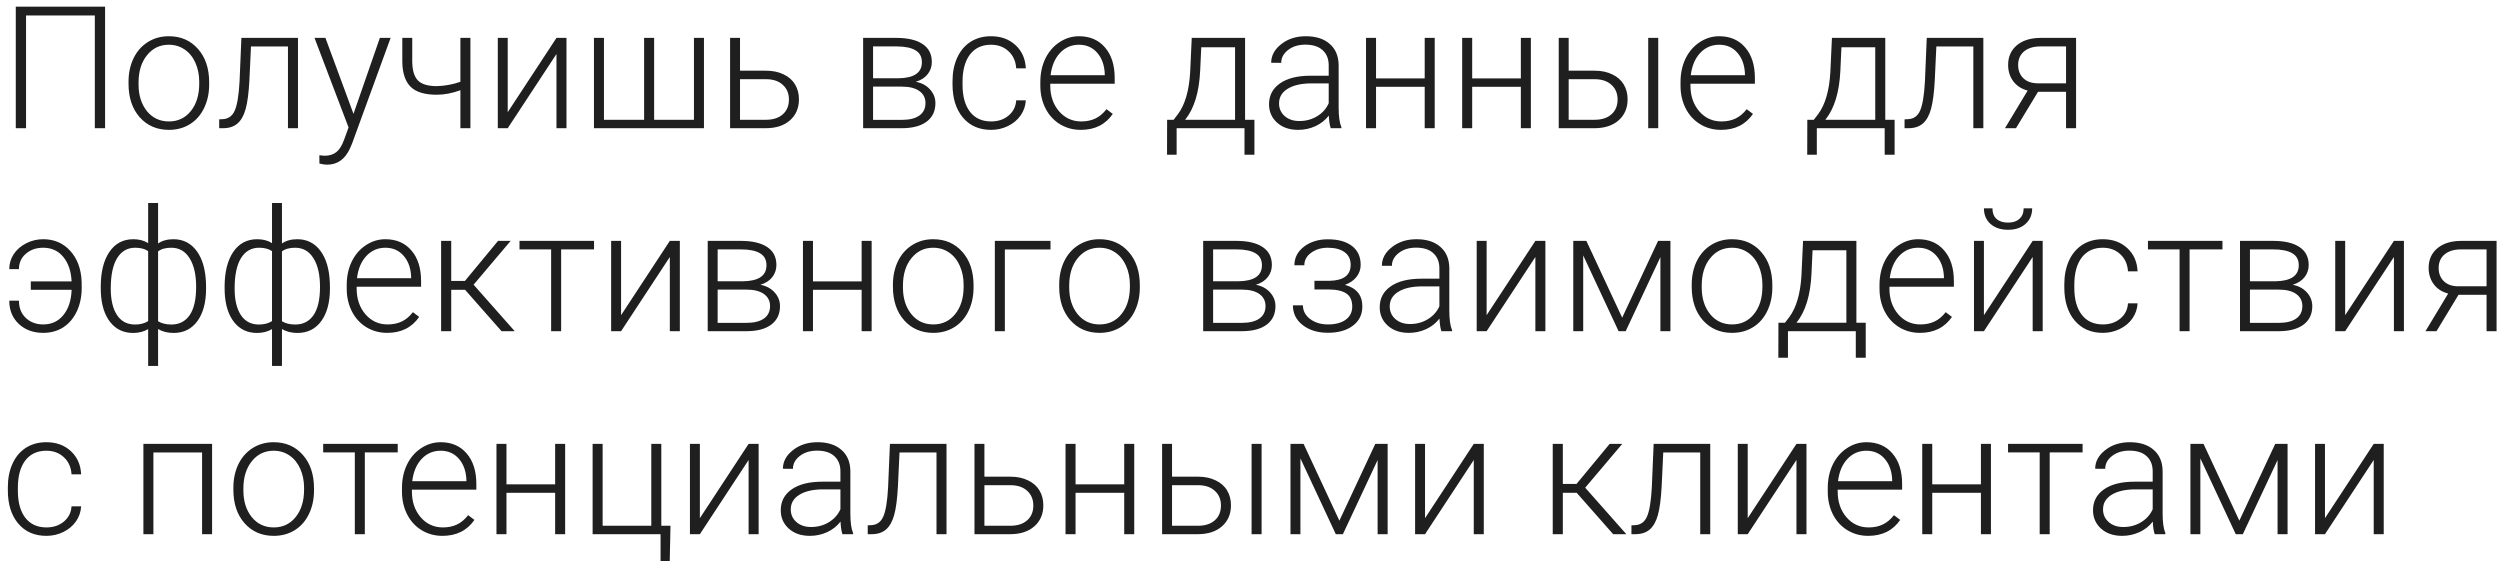 <?xml version="1.0" encoding="UTF-8"?> <svg xmlns="http://www.w3.org/2000/svg" width="234" height="53" viewBox="0 0 234 53" fill="none"> <path d="M9.836 12H8.875V1.445H2.438V12H1.477V0.625H9.836V12ZM12.031 7.648C12.031 6.836 12.188 6.104 12.5 5.453C12.818 4.802 13.263 4.297 13.836 3.938C14.414 3.573 15.068 3.391 15.797 3.391C16.922 3.391 17.833 3.786 18.531 4.578C19.229 5.365 19.578 6.409 19.578 7.711V7.906C19.578 8.724 19.419 9.461 19.102 10.117C18.789 10.768 18.346 11.271 17.773 11.625C17.201 11.979 16.547 12.156 15.812 12.156C14.693 12.156 13.781 11.763 13.078 10.977C12.38 10.185 12.031 9.138 12.031 7.836V7.648ZM12.969 7.906C12.969 8.917 13.229 9.747 13.75 10.398C14.276 11.044 14.963 11.367 15.812 11.367C16.656 11.367 17.338 11.044 17.859 10.398C18.385 9.747 18.648 8.891 18.648 7.828V7.648C18.648 7.003 18.529 6.411 18.289 5.875C18.049 5.339 17.713 4.924 17.281 4.633C16.849 4.336 16.354 4.188 15.797 4.188C14.963 4.188 14.284 4.516 13.758 5.172C13.232 5.823 12.969 6.677 12.969 7.734V7.906ZM27.891 3.547V12H26.953V4.352H23.492L23.344 7.516C23.281 8.688 23.164 9.583 22.992 10.203C22.82 10.818 22.565 11.271 22.227 11.562C21.888 11.854 21.438 12 20.875 12H20.516V11.172L20.805 11.156C21.341 11.146 21.727 10.885 21.961 10.375C22.195 9.865 22.349 8.953 22.422 7.641L22.594 3.547H27.891ZM33.086 10.656L35.555 3.547H36.562L32.953 13.438L32.766 13.875C32.302 14.901 31.586 15.414 30.617 15.414C30.393 15.414 30.154 15.378 29.898 15.305L29.891 14.531L30.375 14.578C30.833 14.578 31.203 14.463 31.484 14.234C31.771 14.01 32.013 13.622 32.211 13.07L32.625 11.93L29.438 3.547H30.461L33.086 10.656ZM44.031 12H43.094V8.445C42.323 8.727 41.586 8.867 40.883 8.867C39.763 8.867 38.95 8.622 38.445 8.133C37.94 7.638 37.677 6.87 37.656 5.828V3.547H38.586V5.781C38.596 6.589 38.773 7.172 39.117 7.531C39.466 7.885 40.055 8.062 40.883 8.062C41.638 8.042 42.375 7.906 43.094 7.656V3.547H44.031V12ZM52.086 3.547H53.023V12H52.086V5.055L47.523 12H46.594V3.547H47.523V10.5L52.086 3.547ZM56.531 3.547V11.211H60.289V3.547H61.227V11.211H64.953V3.547H65.891V12H55.594V3.547H56.531ZM69.266 6.617H71.703C72.328 6.617 72.875 6.732 73.344 6.961C73.818 7.185 74.174 7.497 74.414 7.898C74.659 8.299 74.781 8.766 74.781 9.297C74.781 10.115 74.5 10.771 73.938 11.266C73.38 11.755 72.625 12 71.672 12H68.336V3.547H69.266V6.617ZM69.266 7.414V11.211H71.688C72.359 11.211 72.885 11.042 73.266 10.703C73.651 10.365 73.844 9.901 73.844 9.312C73.844 8.75 73.656 8.297 73.281 7.953C72.912 7.604 72.404 7.424 71.758 7.414H69.266ZM80.789 12V3.547H83.891C84.963 3.547 85.787 3.74 86.359 4.125C86.932 4.505 87.219 5.065 87.219 5.805C87.219 6.227 87.091 6.604 86.836 6.938C86.581 7.266 86.208 7.505 85.719 7.656C86.271 7.76 86.713 7.997 87.047 8.367C87.385 8.737 87.555 9.167 87.555 9.656C87.555 10.401 87.279 10.979 86.727 11.391C86.18 11.797 85.404 12 84.398 12H80.789ZM81.719 8.109V11.219H84.43C85.133 11.219 85.674 11.083 86.055 10.812C86.435 10.542 86.625 10.151 86.625 9.641C86.625 9.172 86.435 8.799 86.055 8.523C85.674 8.247 85.133 8.109 84.43 8.109H81.719ZM81.719 7.328H84.086C85.555 7.307 86.289 6.807 86.289 5.828C86.289 5.312 86.086 4.938 85.68 4.703C85.279 4.464 84.682 4.344 83.891 4.344H81.719V7.328ZM92.766 11.367C93.417 11.367 93.961 11.185 94.398 10.82C94.841 10.45 95.081 9.974 95.117 9.391H96.016C95.99 9.906 95.828 10.378 95.531 10.805C95.234 11.227 94.838 11.557 94.344 11.797C93.854 12.037 93.328 12.156 92.766 12.156C91.656 12.156 90.776 11.771 90.125 11C89.479 10.229 89.156 9.193 89.156 7.891V7.609C89.156 6.776 89.302 6.039 89.594 5.398C89.885 4.758 90.302 4.263 90.844 3.914C91.391 3.565 92.029 3.391 92.758 3.391C93.685 3.391 94.448 3.667 95.047 4.219C95.651 4.771 95.974 5.497 96.016 6.398H95.117C95.076 5.737 94.836 5.203 94.398 4.797C93.966 4.391 93.419 4.188 92.758 4.188C91.914 4.188 91.258 4.492 90.789 5.102C90.326 5.711 90.094 6.565 90.094 7.664V7.938C90.094 9.016 90.326 9.857 90.789 10.461C91.258 11.065 91.917 11.367 92.766 11.367ZM101.164 12.156C100.445 12.156 99.794 11.979 99.211 11.625C98.633 11.271 98.182 10.779 97.859 10.148C97.537 9.513 97.375 8.802 97.375 8.016V7.68C97.375 6.867 97.531 6.135 97.844 5.484C98.162 4.833 98.602 4.323 99.164 3.953C99.727 3.578 100.336 3.391 100.992 3.391C102.018 3.391 102.831 3.742 103.43 4.445C104.034 5.143 104.336 6.099 104.336 7.312V7.836H98.305V8.016C98.305 8.974 98.578 9.773 99.125 10.414C99.677 11.05 100.37 11.367 101.203 11.367C101.703 11.367 102.143 11.276 102.523 11.094C102.909 10.912 103.258 10.62 103.57 10.219L104.156 10.664C103.469 11.659 102.471 12.156 101.164 12.156ZM100.992 4.188C100.289 4.188 99.695 4.445 99.211 4.961C98.732 5.477 98.44 6.169 98.336 7.039H103.406V6.938C103.38 6.125 103.148 5.464 102.711 4.953C102.273 4.443 101.701 4.188 100.992 4.188ZM109.852 11.211L110.266 10.672C110.922 9.781 111.299 8.479 111.398 6.766L111.547 3.547H116.539V11.211H117.414V14.484H116.484V12H110.133V14.484H109.234L109.242 11.211H109.852ZM110.93 11.211H115.602V4.422H112.438L112.336 6.617C112.242 8.633 111.773 10.164 110.93 11.211ZM124.555 12C124.461 11.734 124.401 11.341 124.375 10.82C124.047 11.247 123.628 11.578 123.117 11.812C122.612 12.042 122.076 12.156 121.508 12.156C120.695 12.156 120.036 11.93 119.531 11.477C119.031 11.023 118.781 10.45 118.781 9.758C118.781 8.935 119.122 8.284 119.805 7.805C120.492 7.326 121.448 7.086 122.672 7.086H124.367V6.125C124.367 5.521 124.18 5.047 123.805 4.703C123.435 4.354 122.893 4.18 122.18 4.18C121.529 4.18 120.99 4.346 120.562 4.68C120.135 5.013 119.922 5.414 119.922 5.883L118.984 5.875C118.984 5.203 119.297 4.622 119.922 4.133C120.547 3.638 121.315 3.391 122.227 3.391C123.169 3.391 123.911 3.628 124.453 4.102C125 4.57 125.281 5.227 125.297 6.07V10.07C125.297 10.888 125.383 11.5 125.555 11.906V12H124.555ZM121.617 11.328C122.242 11.328 122.799 11.177 123.289 10.875C123.784 10.573 124.143 10.169 124.367 9.664V7.805H122.695C121.763 7.815 121.034 7.987 120.508 8.32C119.982 8.648 119.719 9.102 119.719 9.68C119.719 10.154 119.893 10.547 120.242 10.859C120.596 11.172 121.055 11.328 121.617 11.328ZM134.289 12H133.352V8.125H128.797V12H127.859V3.547H128.797V7.336H133.352V3.547H134.289V12ZM143.289 12H142.352V8.125H137.797V12H136.859V3.547H137.797V7.336H142.352V3.547H143.289V12ZM146.828 6.617H149.266C149.891 6.617 150.438 6.732 150.906 6.961C151.38 7.185 151.737 7.497 151.977 7.898C152.221 8.299 152.344 8.766 152.344 9.297C152.344 10.115 152.062 10.771 151.5 11.266C150.943 11.755 150.188 12 149.234 12H145.898V3.547H146.828V6.617ZM146.828 7.414V11.211H149.25C149.922 11.211 150.448 11.042 150.828 10.703C151.214 10.365 151.406 9.901 151.406 9.312C151.406 8.75 151.219 8.297 150.844 7.953C150.474 7.604 149.966 7.424 149.32 7.414H146.828ZM155.211 12H154.273V3.547H155.211V12ZM161.086 12.156C160.367 12.156 159.716 11.979 159.133 11.625C158.555 11.271 158.104 10.779 157.781 10.148C157.458 9.513 157.297 8.802 157.297 8.016V7.68C157.297 6.867 157.453 6.135 157.766 5.484C158.083 4.833 158.523 4.323 159.086 3.953C159.648 3.578 160.258 3.391 160.914 3.391C161.94 3.391 162.753 3.742 163.352 4.445C163.956 5.143 164.258 6.099 164.258 7.312V7.836H158.227V8.016C158.227 8.974 158.5 9.773 159.047 10.414C159.599 11.05 160.292 11.367 161.125 11.367C161.625 11.367 162.065 11.276 162.445 11.094C162.831 10.912 163.18 10.62 163.492 10.219L164.078 10.664C163.391 11.659 162.393 12.156 161.086 12.156ZM160.914 4.188C160.211 4.188 159.617 4.445 159.133 4.961C158.654 5.477 158.362 6.169 158.258 7.039H163.328V6.938C163.302 6.125 163.07 5.464 162.633 4.953C162.195 4.443 161.622 4.188 160.914 4.188ZM169.773 11.211L170.188 10.672C170.844 9.781 171.221 8.479 171.32 6.766L171.469 3.547H176.461V11.211H177.336V14.484H176.406V12H170.055V14.484H169.156L169.164 11.211H169.773ZM170.852 11.211H175.523V4.422H172.359L172.258 6.617C172.164 8.633 171.695 10.164 170.852 11.211ZM185.641 3.547V12H184.703V4.352H181.242L181.094 7.516C181.031 8.688 180.914 9.583 180.742 10.203C180.57 10.818 180.315 11.271 179.977 11.562C179.638 11.854 179.188 12 178.625 12H178.266V11.172L178.555 11.156C179.091 11.146 179.477 10.885 179.711 10.375C179.945 9.865 180.099 8.953 180.172 7.641L180.344 3.547H185.641ZM194.32 3.547V12H193.383V8.594H190.758L188.695 12H187.664L189.789 8.477C189.211 8.326 188.76 8.034 188.438 7.602C188.12 7.169 187.961 6.659 187.961 6.07C187.961 5.305 188.234 4.693 188.781 4.234C189.333 3.776 190.078 3.547 191.016 3.547H194.32ZM188.898 6.086C188.898 6.581 189.055 6.987 189.367 7.305C189.685 7.622 190.125 7.786 190.688 7.797H193.383V4.344H190.992C190.341 4.344 189.828 4.5 189.453 4.812C189.083 5.125 188.898 5.549 188.898 6.086ZM4.039 23.188C3.393 23.188 2.854 23.375 2.422 23.75C1.99 24.12 1.773 24.599 1.773 25.188H0.867C0.867 24.677 1.008 24.208 1.289 23.781C1.576 23.354 1.966 23.016 2.461 22.766C2.956 22.516 3.482 22.391 4.039 22.391C5.076 22.391 5.922 22.755 6.578 23.484C7.234 24.208 7.589 25.159 7.641 26.336L7.648 26.938C7.648 27.75 7.497 28.482 7.195 29.133C6.893 29.779 6.471 30.279 5.93 30.633C5.388 30.982 4.76 31.156 4.047 31.156C3.12 31.156 2.357 30.878 1.758 30.32C1.164 29.758 0.867 29.031 0.867 28.141H1.773C1.773 28.812 1.987 29.352 2.414 29.758C2.846 30.164 3.391 30.367 4.047 30.367C4.828 30.367 5.456 30.076 5.93 29.492C6.409 28.909 6.667 28.12 6.703 27.125H2.883V26.336H6.703C6.656 25.383 6.396 24.62 5.922 24.047C5.453 23.474 4.826 23.188 4.039 23.188ZM9.43 26.844C9.43 25.469 9.698 24.383 10.234 23.586C10.776 22.789 11.523 22.391 12.477 22.391C13.023 22.391 13.487 22.513 13.867 22.758V19H14.797V22.789C15.182 22.523 15.662 22.391 16.234 22.391C17.135 22.391 17.857 22.753 18.398 23.477C18.94 24.201 19.234 25.208 19.281 26.5L19.289 27.008C19.289 28.294 19.018 29.31 18.477 30.055C17.935 30.794 17.193 31.164 16.25 31.164C15.688 31.164 15.203 31.042 14.797 30.797V34.25H13.867V30.805C13.466 31.044 12.997 31.164 12.461 31.164C11.57 31.164 10.857 30.828 10.32 30.156C9.784 29.479 9.49 28.544 9.438 27.352L9.43 26.844ZM18.359 26.844C18.359 25.708 18.154 24.815 17.742 24.164C17.336 23.513 16.766 23.188 16.031 23.188C15.5 23.188 15.088 23.302 14.797 23.531V30.07C15.125 30.273 15.542 30.375 16.047 30.375C16.776 30.375 17.344 30.083 17.75 29.5C18.156 28.912 18.359 28.026 18.359 26.844ZM10.367 27.008C10.367 28.07 10.562 28.898 10.953 29.492C11.344 30.081 11.906 30.375 12.641 30.375C13.13 30.375 13.539 30.268 13.867 30.055V23.508C13.565 23.294 13.162 23.188 12.656 23.188C11.927 23.188 11.362 23.513 10.961 24.164C10.565 24.81 10.367 25.758 10.367 27.008ZM21.023 26.844C21.023 25.469 21.292 24.383 21.828 23.586C22.37 22.789 23.117 22.391 24.07 22.391C24.617 22.391 25.081 22.513 25.461 22.758V19H26.391V22.789C26.776 22.523 27.255 22.391 27.828 22.391C28.729 22.391 29.451 22.753 29.992 23.477C30.534 24.201 30.828 25.208 30.875 26.5L30.883 27.008C30.883 28.294 30.612 29.31 30.07 30.055C29.529 30.794 28.787 31.164 27.844 31.164C27.281 31.164 26.797 31.042 26.391 30.797V34.25H25.461V30.805C25.06 31.044 24.591 31.164 24.055 31.164C23.164 31.164 22.451 30.828 21.914 30.156C21.378 29.479 21.083 28.544 21.031 27.352L21.023 26.844ZM29.953 26.844C29.953 25.708 29.747 24.815 29.336 24.164C28.93 23.513 28.359 23.188 27.625 23.188C27.094 23.188 26.682 23.302 26.391 23.531V30.07C26.719 30.273 27.135 30.375 27.641 30.375C28.37 30.375 28.938 30.083 29.344 29.5C29.75 28.912 29.953 28.026 29.953 26.844ZM21.961 27.008C21.961 28.07 22.156 28.898 22.547 29.492C22.938 30.081 23.5 30.375 24.234 30.375C24.724 30.375 25.133 30.268 25.461 30.055V23.508C25.159 23.294 24.755 23.188 24.25 23.188C23.521 23.188 22.956 23.513 22.555 24.164C22.159 24.81 21.961 25.758 21.961 27.008ZM36.242 31.156C35.523 31.156 34.872 30.979 34.289 30.625C33.711 30.271 33.26 29.779 32.938 29.148C32.615 28.513 32.453 27.802 32.453 27.016V26.68C32.453 25.867 32.609 25.135 32.922 24.484C33.24 23.833 33.68 23.323 34.242 22.953C34.805 22.578 35.414 22.391 36.07 22.391C37.096 22.391 37.909 22.742 38.508 23.445C39.112 24.143 39.414 25.099 39.414 26.312V26.836H33.383V27.016C33.383 27.974 33.656 28.773 34.203 29.414C34.755 30.049 35.448 30.367 36.281 30.367C36.781 30.367 37.221 30.276 37.602 30.094C37.987 29.912 38.336 29.62 38.648 29.219L39.234 29.664C38.547 30.659 37.55 31.156 36.242 31.156ZM36.07 23.188C35.367 23.188 34.773 23.445 34.289 23.961C33.81 24.477 33.518 25.169 33.414 26.039H38.484V25.938C38.458 25.125 38.227 24.463 37.789 23.953C37.352 23.443 36.779 23.188 36.07 23.188ZM43.531 27.125H42.234V31H41.289V22.547H42.234V26.297H43.516L46.617 22.547H47.797L44.328 26.648L48.18 31H46.945L43.531 27.125ZM55.602 23.344H52.523V31H51.586V23.344H48.625V22.547H55.602V23.344ZM62.695 22.547H63.633V31H62.695V24.055L58.133 31H57.203V22.547H58.133V29.5L62.695 22.547ZM66.242 31V22.547H69.344C70.417 22.547 71.24 22.74 71.812 23.125C72.385 23.505 72.672 24.065 72.672 24.805C72.672 25.227 72.544 25.604 72.289 25.938C72.034 26.266 71.662 26.505 71.172 26.656C71.724 26.76 72.167 26.997 72.5 27.367C72.838 27.737 73.008 28.167 73.008 28.656C73.008 29.401 72.732 29.979 72.18 30.391C71.633 30.797 70.857 31 69.852 31H66.242ZM67.172 27.109V30.219H69.883C70.586 30.219 71.128 30.083 71.508 29.812C71.888 29.542 72.078 29.151 72.078 28.641C72.078 28.172 71.888 27.799 71.508 27.523C71.128 27.247 70.586 27.109 69.883 27.109H67.172ZM67.172 26.328H69.539C71.008 26.307 71.742 25.807 71.742 24.828C71.742 24.312 71.539 23.938 71.133 23.703C70.732 23.463 70.135 23.344 69.344 23.344H67.172V26.328ZM81.586 31H80.648V27.125H76.094V31H75.156V22.547H76.094V26.336H80.648V22.547H81.586V31ZM83.578 26.648C83.578 25.836 83.734 25.104 84.047 24.453C84.365 23.802 84.81 23.297 85.383 22.938C85.961 22.573 86.615 22.391 87.344 22.391C88.469 22.391 89.38 22.787 90.078 23.578C90.776 24.365 91.125 25.409 91.125 26.711V26.906C91.125 27.724 90.966 28.461 90.648 29.117C90.336 29.768 89.893 30.271 89.32 30.625C88.747 30.979 88.094 31.156 87.359 31.156C86.24 31.156 85.328 30.763 84.625 29.977C83.927 29.185 83.578 28.138 83.578 26.836V26.648ZM84.516 26.906C84.516 27.917 84.776 28.747 85.297 29.398C85.823 30.044 86.51 30.367 87.359 30.367C88.203 30.367 88.885 30.044 89.406 29.398C89.932 28.747 90.195 27.891 90.195 26.828V26.648C90.195 26.003 90.076 25.412 89.836 24.875C89.596 24.338 89.26 23.924 88.828 23.633C88.396 23.336 87.901 23.188 87.344 23.188C86.51 23.188 85.831 23.516 85.305 24.172C84.779 24.823 84.516 25.677 84.516 26.734V26.906ZM98.328 23.352H94.055V31H93.117V22.547H98.328V23.352ZM99.141 26.648C99.141 25.836 99.297 25.104 99.609 24.453C99.927 23.802 100.372 23.297 100.945 22.938C101.523 22.573 102.177 22.391 102.906 22.391C104.031 22.391 104.943 22.787 105.641 23.578C106.339 24.365 106.688 25.409 106.688 26.711V26.906C106.688 27.724 106.529 28.461 106.211 29.117C105.898 29.768 105.456 30.271 104.883 30.625C104.31 30.979 103.656 31.156 102.922 31.156C101.802 31.156 100.891 30.763 100.188 29.977C99.49 29.185 99.141 28.138 99.141 26.836V26.648ZM100.078 26.906C100.078 27.917 100.339 28.747 100.859 29.398C101.385 30.044 102.073 30.367 102.922 30.367C103.766 30.367 104.448 30.044 104.969 29.398C105.495 28.747 105.758 27.891 105.758 26.828V26.648C105.758 26.003 105.638 25.412 105.398 24.875C105.159 24.338 104.823 23.924 104.391 23.633C103.958 23.336 103.464 23.188 102.906 23.188C102.073 23.188 101.393 23.516 100.867 24.172C100.341 24.823 100.078 25.677 100.078 26.734V26.906ZM112.617 31V22.547H115.719C116.792 22.547 117.615 22.74 118.188 23.125C118.76 23.505 119.047 24.065 119.047 24.805C119.047 25.227 118.919 25.604 118.664 25.938C118.409 26.266 118.036 26.505 117.547 26.656C118.099 26.76 118.542 26.997 118.875 27.367C119.214 27.737 119.383 28.167 119.383 28.656C119.383 29.401 119.107 29.979 118.555 30.391C118.008 30.797 117.232 31 116.227 31H112.617ZM113.547 27.109V30.219H116.258C116.961 30.219 117.503 30.083 117.883 29.812C118.263 29.542 118.453 29.151 118.453 28.641C118.453 28.172 118.263 27.799 117.883 27.523C117.503 27.247 116.961 27.109 116.258 27.109H113.547ZM113.547 26.328H115.914C117.383 26.307 118.117 25.807 118.117 24.828C118.117 24.312 117.914 23.938 117.508 23.703C117.107 23.463 116.51 23.344 115.719 23.344H113.547V26.328ZM126.422 24.781C126.422 24.271 126.232 23.878 125.852 23.602C125.471 23.326 124.948 23.188 124.281 23.188C123.677 23.188 123.159 23.344 122.727 23.656C122.299 23.963 122.086 24.354 122.086 24.828H121.156C121.156 24.125 121.456 23.544 122.055 23.086C122.659 22.628 123.401 22.398 124.281 22.398C125.25 22.398 126.005 22.607 126.547 23.023C127.089 23.44 127.359 24.031 127.359 24.797C127.359 25.203 127.234 25.57 126.984 25.898C126.734 26.227 126.37 26.482 125.891 26.664C126.974 26.961 127.516 27.633 127.516 28.68C127.516 29.44 127.221 30.042 126.633 30.484C126.044 30.927 125.263 31.148 124.289 31.148C123.346 31.148 122.565 30.912 121.945 30.438C121.326 29.963 121.016 29.344 121.016 28.578H121.953C121.953 29.088 122.177 29.516 122.625 29.859C123.078 30.198 123.633 30.367 124.289 30.367C125.003 30.367 125.56 30.219 125.961 29.922C126.367 29.62 126.57 29.211 126.57 28.695C126.57 28.128 126.385 27.719 126.016 27.469C125.646 27.219 125.081 27.094 124.32 27.094H123.031V26.281H124.477C125.773 26.25 126.422 25.75 126.422 24.781ZM134.914 31C134.82 30.734 134.76 30.341 134.734 29.82C134.406 30.247 133.987 30.578 133.477 30.812C132.971 31.042 132.435 31.156 131.867 31.156C131.055 31.156 130.396 30.93 129.891 30.477C129.391 30.023 129.141 29.451 129.141 28.758C129.141 27.935 129.482 27.284 130.164 26.805C130.852 26.326 131.807 26.086 133.031 26.086H134.727V25.125C134.727 24.521 134.539 24.047 134.164 23.703C133.794 23.354 133.253 23.18 132.539 23.18C131.888 23.18 131.349 23.346 130.922 23.68C130.495 24.013 130.281 24.414 130.281 24.883L129.344 24.875C129.344 24.203 129.656 23.622 130.281 23.133C130.906 22.638 131.674 22.391 132.586 22.391C133.529 22.391 134.271 22.628 134.812 23.102C135.359 23.57 135.641 24.227 135.656 25.07V29.07C135.656 29.888 135.742 30.5 135.914 30.906V31H134.914ZM131.977 30.328C132.602 30.328 133.159 30.177 133.648 29.875C134.143 29.573 134.503 29.169 134.727 28.664V26.805H133.055C132.122 26.815 131.393 26.987 130.867 27.32C130.341 27.648 130.078 28.102 130.078 28.68C130.078 29.154 130.253 29.547 130.602 29.859C130.956 30.172 131.414 30.328 131.977 30.328ZM143.711 22.547H144.648V31H143.711V24.055L139.148 31H138.219V22.547H139.148V29.5L143.711 22.547ZM151.836 29.734L155.195 22.547H156.352V31H155.414V24.062L152.164 31H151.5L148.188 23.906V31H147.258V22.547H148.484L151.836 29.734ZM158.344 26.648C158.344 25.836 158.5 25.104 158.812 24.453C159.13 23.802 159.576 23.297 160.148 22.938C160.727 22.573 161.38 22.391 162.109 22.391C163.234 22.391 164.146 22.787 164.844 23.578C165.542 24.365 165.891 25.409 165.891 26.711V26.906C165.891 27.724 165.732 28.461 165.414 29.117C165.102 29.768 164.659 30.271 164.086 30.625C163.513 30.979 162.859 31.156 162.125 31.156C161.005 31.156 160.094 30.763 159.391 29.977C158.693 29.185 158.344 28.138 158.344 26.836V26.648ZM159.281 26.906C159.281 27.917 159.542 28.747 160.062 29.398C160.589 30.044 161.276 30.367 162.125 30.367C162.969 30.367 163.651 30.044 164.172 29.398C164.698 28.747 164.961 27.891 164.961 26.828V26.648C164.961 26.003 164.841 25.412 164.602 24.875C164.362 24.338 164.026 23.924 163.594 23.633C163.161 23.336 162.667 23.188 162.109 23.188C161.276 23.188 160.596 23.516 160.07 24.172C159.544 24.823 159.281 25.677 159.281 26.734V26.906ZM167.07 30.211L167.484 29.672C168.141 28.781 168.518 27.479 168.617 25.766L168.766 22.547H173.758V30.211H174.633V33.484H173.703V31H167.352V33.484H166.453L166.461 30.211H167.07ZM168.148 30.211H172.82V23.422H169.656L169.555 25.617C169.461 27.633 168.992 29.164 168.148 30.211ZM179.711 31.156C178.992 31.156 178.341 30.979 177.758 30.625C177.18 30.271 176.729 29.779 176.406 29.148C176.083 28.513 175.922 27.802 175.922 27.016V26.68C175.922 25.867 176.078 25.135 176.391 24.484C176.708 23.833 177.148 23.323 177.711 22.953C178.273 22.578 178.883 22.391 179.539 22.391C180.565 22.391 181.378 22.742 181.977 23.445C182.581 24.143 182.883 25.099 182.883 26.312V26.836H176.852V27.016C176.852 27.974 177.125 28.773 177.672 29.414C178.224 30.049 178.917 30.367 179.75 30.367C180.25 30.367 180.69 30.276 181.07 30.094C181.456 29.912 181.805 29.62 182.117 29.219L182.703 29.664C182.016 30.659 181.018 31.156 179.711 31.156ZM179.539 23.188C178.836 23.188 178.242 23.445 177.758 23.961C177.279 24.477 176.987 25.169 176.883 26.039H181.953V25.938C181.927 25.125 181.695 24.463 181.258 23.953C180.82 23.443 180.247 23.188 179.539 23.188ZM190.258 22.547H191.195V31H190.258V24.055L185.695 31H184.766V22.547H185.695V29.5L190.258 22.547ZM190.211 19.5C190.211 20.099 190.005 20.583 189.594 20.953C189.188 21.323 188.641 21.508 187.953 21.508C187.276 21.508 186.729 21.326 186.312 20.961C185.901 20.591 185.695 20.104 185.695 19.5H186.492C186.492 19.932 186.62 20.263 186.875 20.492C187.135 20.721 187.495 20.836 187.953 20.836C188.411 20.836 188.768 20.716 189.023 20.477C189.284 20.237 189.414 19.912 189.414 19.5H190.211ZM196.828 30.367C197.479 30.367 198.023 30.185 198.461 29.82C198.904 29.451 199.143 28.974 199.18 28.391H200.078C200.052 28.906 199.891 29.378 199.594 29.805C199.297 30.227 198.901 30.557 198.406 30.797C197.917 31.037 197.391 31.156 196.828 31.156C195.719 31.156 194.839 30.771 194.188 30C193.542 29.229 193.219 28.193 193.219 26.891V26.609C193.219 25.776 193.365 25.039 193.656 24.398C193.948 23.758 194.365 23.263 194.906 22.914C195.453 22.565 196.091 22.391 196.82 22.391C197.747 22.391 198.51 22.667 199.109 23.219C199.714 23.771 200.036 24.497 200.078 25.398H199.18C199.138 24.737 198.898 24.203 198.461 23.797C198.029 23.391 197.482 23.188 196.82 23.188C195.977 23.188 195.32 23.492 194.852 24.102C194.388 24.711 194.156 25.565 194.156 26.664V26.938C194.156 28.016 194.388 28.857 194.852 29.461C195.32 30.065 195.979 30.367 196.828 30.367ZM208.023 23.344H204.945V31H204.008V23.344H201.047V22.547H208.023V23.344ZM209.664 31V22.547H212.766C213.839 22.547 214.661 22.74 215.234 23.125C215.807 23.505 216.094 24.065 216.094 24.805C216.094 25.227 215.966 25.604 215.711 25.938C215.456 26.266 215.083 26.505 214.594 26.656C215.146 26.76 215.589 26.997 215.922 27.367C216.26 27.737 216.43 28.167 216.43 28.656C216.43 29.401 216.154 29.979 215.602 30.391C215.055 30.797 214.279 31 213.273 31H209.664ZM210.594 27.109V30.219H213.305C214.008 30.219 214.549 30.083 214.93 29.812C215.31 29.542 215.5 29.151 215.5 28.641C215.5 28.172 215.31 27.799 214.93 27.523C214.549 27.247 214.008 27.109 213.305 27.109H210.594ZM210.594 26.328H212.961C214.43 26.307 215.164 25.807 215.164 24.828C215.164 24.312 214.961 23.938 214.555 23.703C214.154 23.463 213.557 23.344 212.766 23.344H210.594V26.328ZM224.07 22.547H225.008V31H224.07V24.055L219.508 31H218.578V22.547H219.508V29.5L224.07 22.547ZM233.68 22.547V31H232.742V27.594H230.117L228.055 31H227.023L229.148 27.477C228.57 27.326 228.12 27.034 227.797 26.602C227.479 26.169 227.32 25.659 227.32 25.07C227.32 24.305 227.594 23.693 228.141 23.234C228.693 22.776 229.438 22.547 230.375 22.547H233.68ZM228.258 25.086C228.258 25.581 228.414 25.987 228.727 26.305C229.044 26.622 229.484 26.787 230.047 26.797H232.742V23.344H230.352C229.701 23.344 229.188 23.5 228.812 23.812C228.443 24.125 228.258 24.549 228.258 25.086ZM4.344 49.367C4.995 49.367 5.539 49.185 5.977 48.82C6.419 48.45 6.659 47.974 6.695 47.391H7.594C7.568 47.906 7.406 48.378 7.109 48.805C6.812 49.227 6.417 49.557 5.922 49.797C5.432 50.036 4.906 50.156 4.344 50.156C3.234 50.156 2.354 49.771 1.703 49C1.057 48.229 0.734 47.193 0.734 45.891V45.609C0.734 44.776 0.88 44.039 1.172 43.398C1.464 42.758 1.88 42.263 2.422 41.914C2.969 41.565 3.607 41.391 4.336 41.391C5.263 41.391 6.026 41.667 6.625 42.219C7.229 42.771 7.552 43.497 7.594 44.398H6.695C6.654 43.737 6.414 43.203 5.977 42.797C5.544 42.391 4.997 42.188 4.336 42.188C3.492 42.188 2.836 42.492 2.367 43.102C1.904 43.711 1.672 44.565 1.672 45.664V45.938C1.672 47.016 1.904 47.857 2.367 48.461C2.836 49.065 3.495 49.367 4.344 49.367ZM19.852 50H18.914V42.352H14.359V50H13.422V41.547H19.852V50ZM21.844 45.648C21.844 44.836 22 44.104 22.312 43.453C22.63 42.802 23.076 42.297 23.648 41.938C24.227 41.573 24.88 41.391 25.609 41.391C26.734 41.391 27.646 41.786 28.344 42.578C29.042 43.365 29.391 44.409 29.391 45.711V45.906C29.391 46.724 29.232 47.461 28.914 48.117C28.602 48.768 28.159 49.271 27.586 49.625C27.013 49.979 26.359 50.156 25.625 50.156C24.505 50.156 23.594 49.763 22.891 48.977C22.193 48.185 21.844 47.138 21.844 45.836V45.648ZM22.781 45.906C22.781 46.917 23.042 47.747 23.562 48.398C24.088 49.044 24.776 49.367 25.625 49.367C26.469 49.367 27.151 49.044 27.672 48.398C28.198 47.747 28.461 46.891 28.461 45.828V45.648C28.461 45.003 28.341 44.411 28.102 43.875C27.862 43.339 27.526 42.925 27.094 42.633C26.662 42.336 26.167 42.188 25.609 42.188C24.776 42.188 24.096 42.516 23.57 43.172C23.044 43.823 22.781 44.677 22.781 45.734V45.906ZM37.227 42.344H34.148V50H33.211V42.344H30.25V41.547H37.227V42.344ZM41.414 50.156C40.695 50.156 40.044 49.979 39.461 49.625C38.883 49.271 38.432 48.779 38.109 48.148C37.786 47.513 37.625 46.802 37.625 46.016V45.68C37.625 44.867 37.781 44.135 38.094 43.484C38.411 42.833 38.852 42.323 39.414 41.953C39.977 41.578 40.586 41.391 41.242 41.391C42.268 41.391 43.081 41.742 43.68 42.445C44.284 43.143 44.586 44.099 44.586 45.312V45.836H38.555V46.016C38.555 46.974 38.828 47.773 39.375 48.414C39.927 49.05 40.62 49.367 41.453 49.367C41.953 49.367 42.393 49.276 42.773 49.094C43.159 48.911 43.508 48.62 43.82 48.219L44.406 48.664C43.719 49.659 42.721 50.156 41.414 50.156ZM41.242 42.188C40.539 42.188 39.945 42.445 39.461 42.961C38.982 43.477 38.69 44.169 38.586 45.039H43.656V44.938C43.63 44.125 43.398 43.464 42.961 42.953C42.523 42.443 41.95 42.188 41.242 42.188ZM52.898 50H51.961V46.125H47.406V50H46.469V41.547H47.406V45.336H51.961V41.547H52.898V50ZM55.469 41.547H56.406V49.211H60.961V41.547H61.898V49.211H62.758L62.688 52.508H61.828V50H55.469V41.547ZM70.07 41.547H71.008V50H70.07V43.055L65.508 50H64.578V41.547H65.508V48.5L70.07 41.547ZM78.852 50C78.758 49.734 78.698 49.341 78.672 48.82C78.344 49.247 77.924 49.578 77.414 49.812C76.909 50.042 76.372 50.156 75.805 50.156C74.992 50.156 74.333 49.93 73.828 49.477C73.328 49.023 73.078 48.45 73.078 47.758C73.078 46.935 73.419 46.284 74.102 45.805C74.789 45.325 75.745 45.086 76.969 45.086H78.664V44.125C78.664 43.521 78.477 43.047 78.102 42.703C77.732 42.354 77.19 42.18 76.477 42.18C75.826 42.18 75.287 42.346 74.859 42.68C74.432 43.013 74.219 43.414 74.219 43.883L73.281 43.875C73.281 43.203 73.594 42.622 74.219 42.133C74.844 41.638 75.612 41.391 76.523 41.391C77.466 41.391 78.208 41.628 78.75 42.102C79.297 42.57 79.578 43.227 79.594 44.07V48.07C79.594 48.888 79.68 49.5 79.852 49.906V50H78.852ZM75.914 49.328C76.539 49.328 77.096 49.177 77.586 48.875C78.081 48.573 78.44 48.169 78.664 47.664V45.805H76.992C76.06 45.815 75.331 45.987 74.805 46.32C74.279 46.648 74.016 47.102 74.016 47.68C74.016 48.154 74.19 48.547 74.539 48.859C74.893 49.172 75.352 49.328 75.914 49.328ZM88.594 41.547V50H87.656V42.352H84.195L84.047 45.516C83.984 46.688 83.867 47.583 83.695 48.203C83.523 48.818 83.268 49.271 82.93 49.562C82.591 49.854 82.141 50 81.578 50H81.219V49.172L81.508 49.156C82.044 49.146 82.43 48.885 82.664 48.375C82.898 47.865 83.052 46.953 83.125 45.641L83.297 41.547H88.594ZM92.141 44.617H94.578C95.203 44.617 95.75 44.732 96.219 44.961C96.693 45.185 97.049 45.497 97.289 45.898C97.534 46.3 97.656 46.766 97.656 47.297C97.656 48.115 97.375 48.771 96.812 49.266C96.255 49.755 95.5 50 94.547 50H91.211V41.547H92.141V44.617ZM92.141 45.414V49.211H94.562C95.234 49.211 95.76 49.042 96.141 48.703C96.526 48.365 96.719 47.901 96.719 47.312C96.719 46.75 96.531 46.297 96.156 45.953C95.787 45.604 95.279 45.425 94.633 45.414H92.141ZM106.164 50H105.227V46.125H100.672V50H99.734V41.547H100.672V45.336H105.227V41.547H106.164V50ZM109.703 44.617H112.141C112.766 44.617 113.312 44.732 113.781 44.961C114.255 45.185 114.612 45.497 114.852 45.898C115.096 46.3 115.219 46.766 115.219 47.297C115.219 48.115 114.938 48.771 114.375 49.266C113.818 49.755 113.062 50 112.109 50H108.773V41.547H109.703V44.617ZM109.703 45.414V49.211H112.125C112.797 49.211 113.323 49.042 113.703 48.703C114.089 48.365 114.281 47.901 114.281 47.312C114.281 46.75 114.094 46.297 113.719 45.953C113.349 45.604 112.841 45.425 112.195 45.414H109.703ZM118.086 50H117.148V41.547H118.086V50ZM125.367 48.734L128.727 41.547H129.883V50H128.945V43.062L125.695 50H125.031L121.719 42.906V50H120.789V41.547H122.016L125.367 48.734ZM137.945 41.547H138.883V50H137.945V43.055L133.383 50H132.453V41.547H133.383V48.5L137.945 41.547ZM147.578 46.125H146.281V50H145.336V41.547H146.281V45.297H147.562L150.664 41.547H151.844L148.375 45.648L152.227 50H150.992L147.578 46.125ZM160.078 41.547V50H159.141V42.352H155.68L155.531 45.516C155.469 46.688 155.352 47.583 155.18 48.203C155.008 48.818 154.753 49.271 154.414 49.562C154.076 49.854 153.625 50 153.062 50H152.703V49.172L152.992 49.156C153.529 49.146 153.914 48.885 154.148 48.375C154.383 47.865 154.536 46.953 154.609 45.641L154.781 41.547H160.078ZM168.148 41.547H169.086V50H168.148V43.055L163.586 50H162.656V41.547H163.586V48.5L168.148 41.547ZM174.867 50.156C174.148 50.156 173.497 49.979 172.914 49.625C172.336 49.271 171.885 48.779 171.562 48.148C171.24 47.513 171.078 46.802 171.078 46.016V45.68C171.078 44.867 171.234 44.135 171.547 43.484C171.865 42.833 172.305 42.323 172.867 41.953C173.43 41.578 174.039 41.391 174.695 41.391C175.721 41.391 176.534 41.742 177.133 42.445C177.737 43.143 178.039 44.099 178.039 45.312V45.836H172.008V46.016C172.008 46.974 172.281 47.773 172.828 48.414C173.38 49.05 174.073 49.367 174.906 49.367C175.406 49.367 175.846 49.276 176.227 49.094C176.612 48.911 176.961 48.62 177.273 48.219L177.859 48.664C177.172 49.659 176.174 50.156 174.867 50.156ZM174.695 42.188C173.992 42.188 173.398 42.445 172.914 42.961C172.435 43.477 172.143 44.169 172.039 45.039H177.109V44.938C177.083 44.125 176.852 43.464 176.414 42.953C175.977 42.443 175.404 42.188 174.695 42.188ZM186.352 50H185.414V46.125H180.859V50H179.922V41.547H180.859V45.336H185.414V41.547H186.352V50ZM194.93 42.344H191.852V50H190.914V42.344H187.953V41.547H194.93V42.344ZM201.68 50C201.586 49.734 201.526 49.341 201.5 48.82C201.172 49.247 200.753 49.578 200.242 49.812C199.737 50.042 199.201 50.156 198.633 50.156C197.82 50.156 197.161 49.93 196.656 49.477C196.156 49.023 195.906 48.45 195.906 47.758C195.906 46.935 196.247 46.284 196.93 45.805C197.617 45.325 198.573 45.086 199.797 45.086H201.492V44.125C201.492 43.521 201.305 43.047 200.93 42.703C200.56 42.354 200.018 42.18 199.305 42.18C198.654 42.18 198.115 42.346 197.688 42.68C197.26 43.013 197.047 43.414 197.047 43.883L196.109 43.875C196.109 43.203 196.422 42.622 197.047 42.133C197.672 41.638 198.44 41.391 199.352 41.391C200.294 41.391 201.036 41.628 201.578 42.102C202.125 42.57 202.406 43.227 202.422 44.07V48.07C202.422 48.888 202.508 49.5 202.68 49.906V50H201.68ZM198.742 49.328C199.367 49.328 199.924 49.177 200.414 48.875C200.909 48.573 201.268 48.169 201.492 47.664V45.805H199.82C198.888 45.815 198.159 45.987 197.633 46.32C197.107 46.648 196.844 47.102 196.844 47.68C196.844 48.154 197.018 48.547 197.367 48.859C197.721 49.172 198.18 49.328 198.742 49.328ZM209.602 48.734L212.961 41.547H214.117V50H213.18V43.062L209.93 50H209.266L205.953 42.906V50H205.023V41.547H206.25L209.602 48.734ZM222.18 41.547H223.117V50H222.18V43.055L217.617 50H216.688V41.547H217.617V48.5L222.18 41.547Z" fill="#1F1F1F"></path> </svg> 